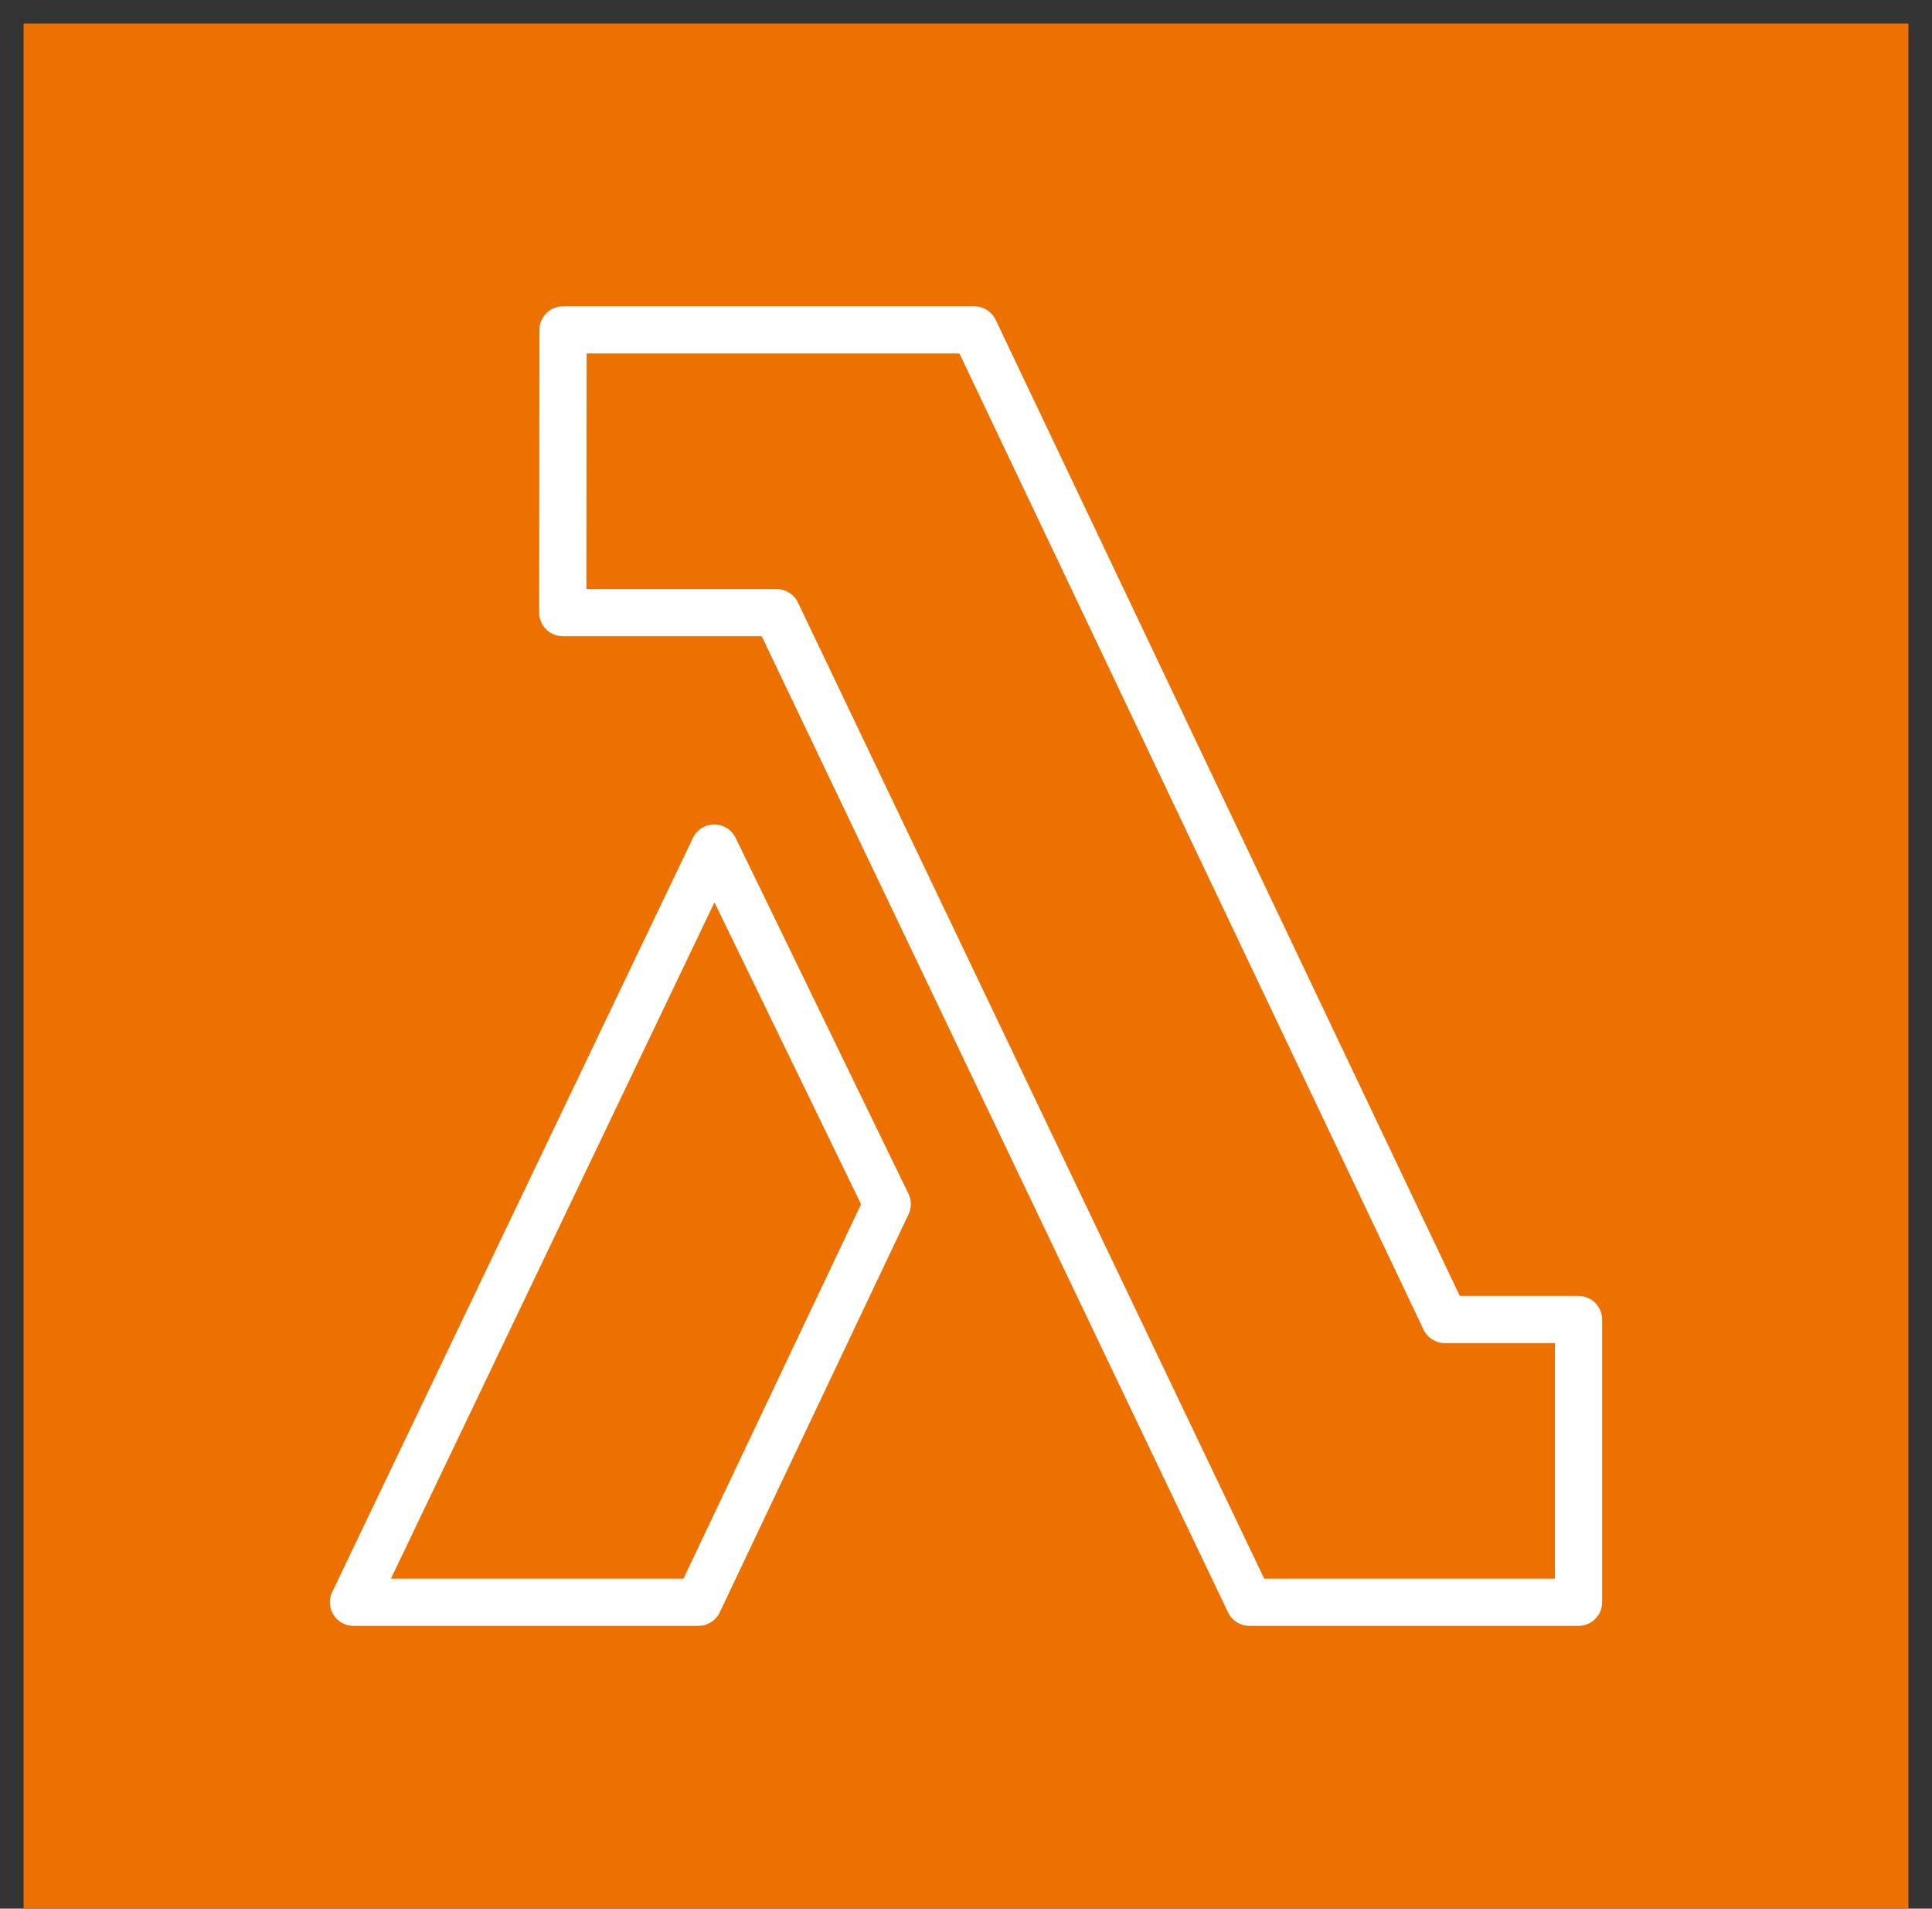 <svg width="82" height="81" xmlns="http://www.w3.org/2000/svg" xmlns:xlink="http://www.w3.org/1999/xlink" xml:space="preserve" overflow="hidden"><rect width="100%" height="100%" fill="#333333" stroke="none"/><g transform="translate(-682 -304)"><g><g><g><g><path d="M683 305 763 305 763 385 683 385Z" fill="#ED7100" fill-rule="evenodd" fill-opacity="1"/><path d="M711.008 371 698.591 371 712.324 342.296 718.546 355.106 711.008 371ZM713.22 339.553C713.051 339.208 712.701 338.989 712.318 338.989L712.315 338.989C711.929 338.99 711.578 339.211 711.412 339.558L696.098 371.569C695.95 371.879 695.971 372.243 696.155 372.534 696.338 372.824 696.658 373 697.002 373L711.642 373C712.03 373 712.382 372.777 712.548 372.428L720.564 355.528C720.693 355.254 720.692 354.937 720.559 354.665L713.22 339.553ZM747.995 371 735.659 371 715.867 329.57C715.701 329.222 715.349 329 714.962 329L706.89 329 706.899 319 722.72 319 742.42 360.429C742.586 360.777 742.939 361 743.326 361L747.995 361 747.995 371ZM748.998 359 743.96 359 724.259 317.571C724.094 317.223 723.741 317 723.353 317L705.898 317C705.345 317 704.896 317.447 704.895 317.999L704.884 329.999C704.884 330.265 704.989 330.519 705.178 330.707 705.365 330.895 705.62 331 705.887 331L714.329 331 734.122 372.43C734.289 372.778 734.639 373 735.026 373L748.998 373C749.552 373 750 372.552 750 372L750 360C750 359.448 749.552 359 748.998 359Z" fill="#FFFFFF" fill-rule="evenodd" fill-opacity="1"/></g></g></g></g></g></svg>